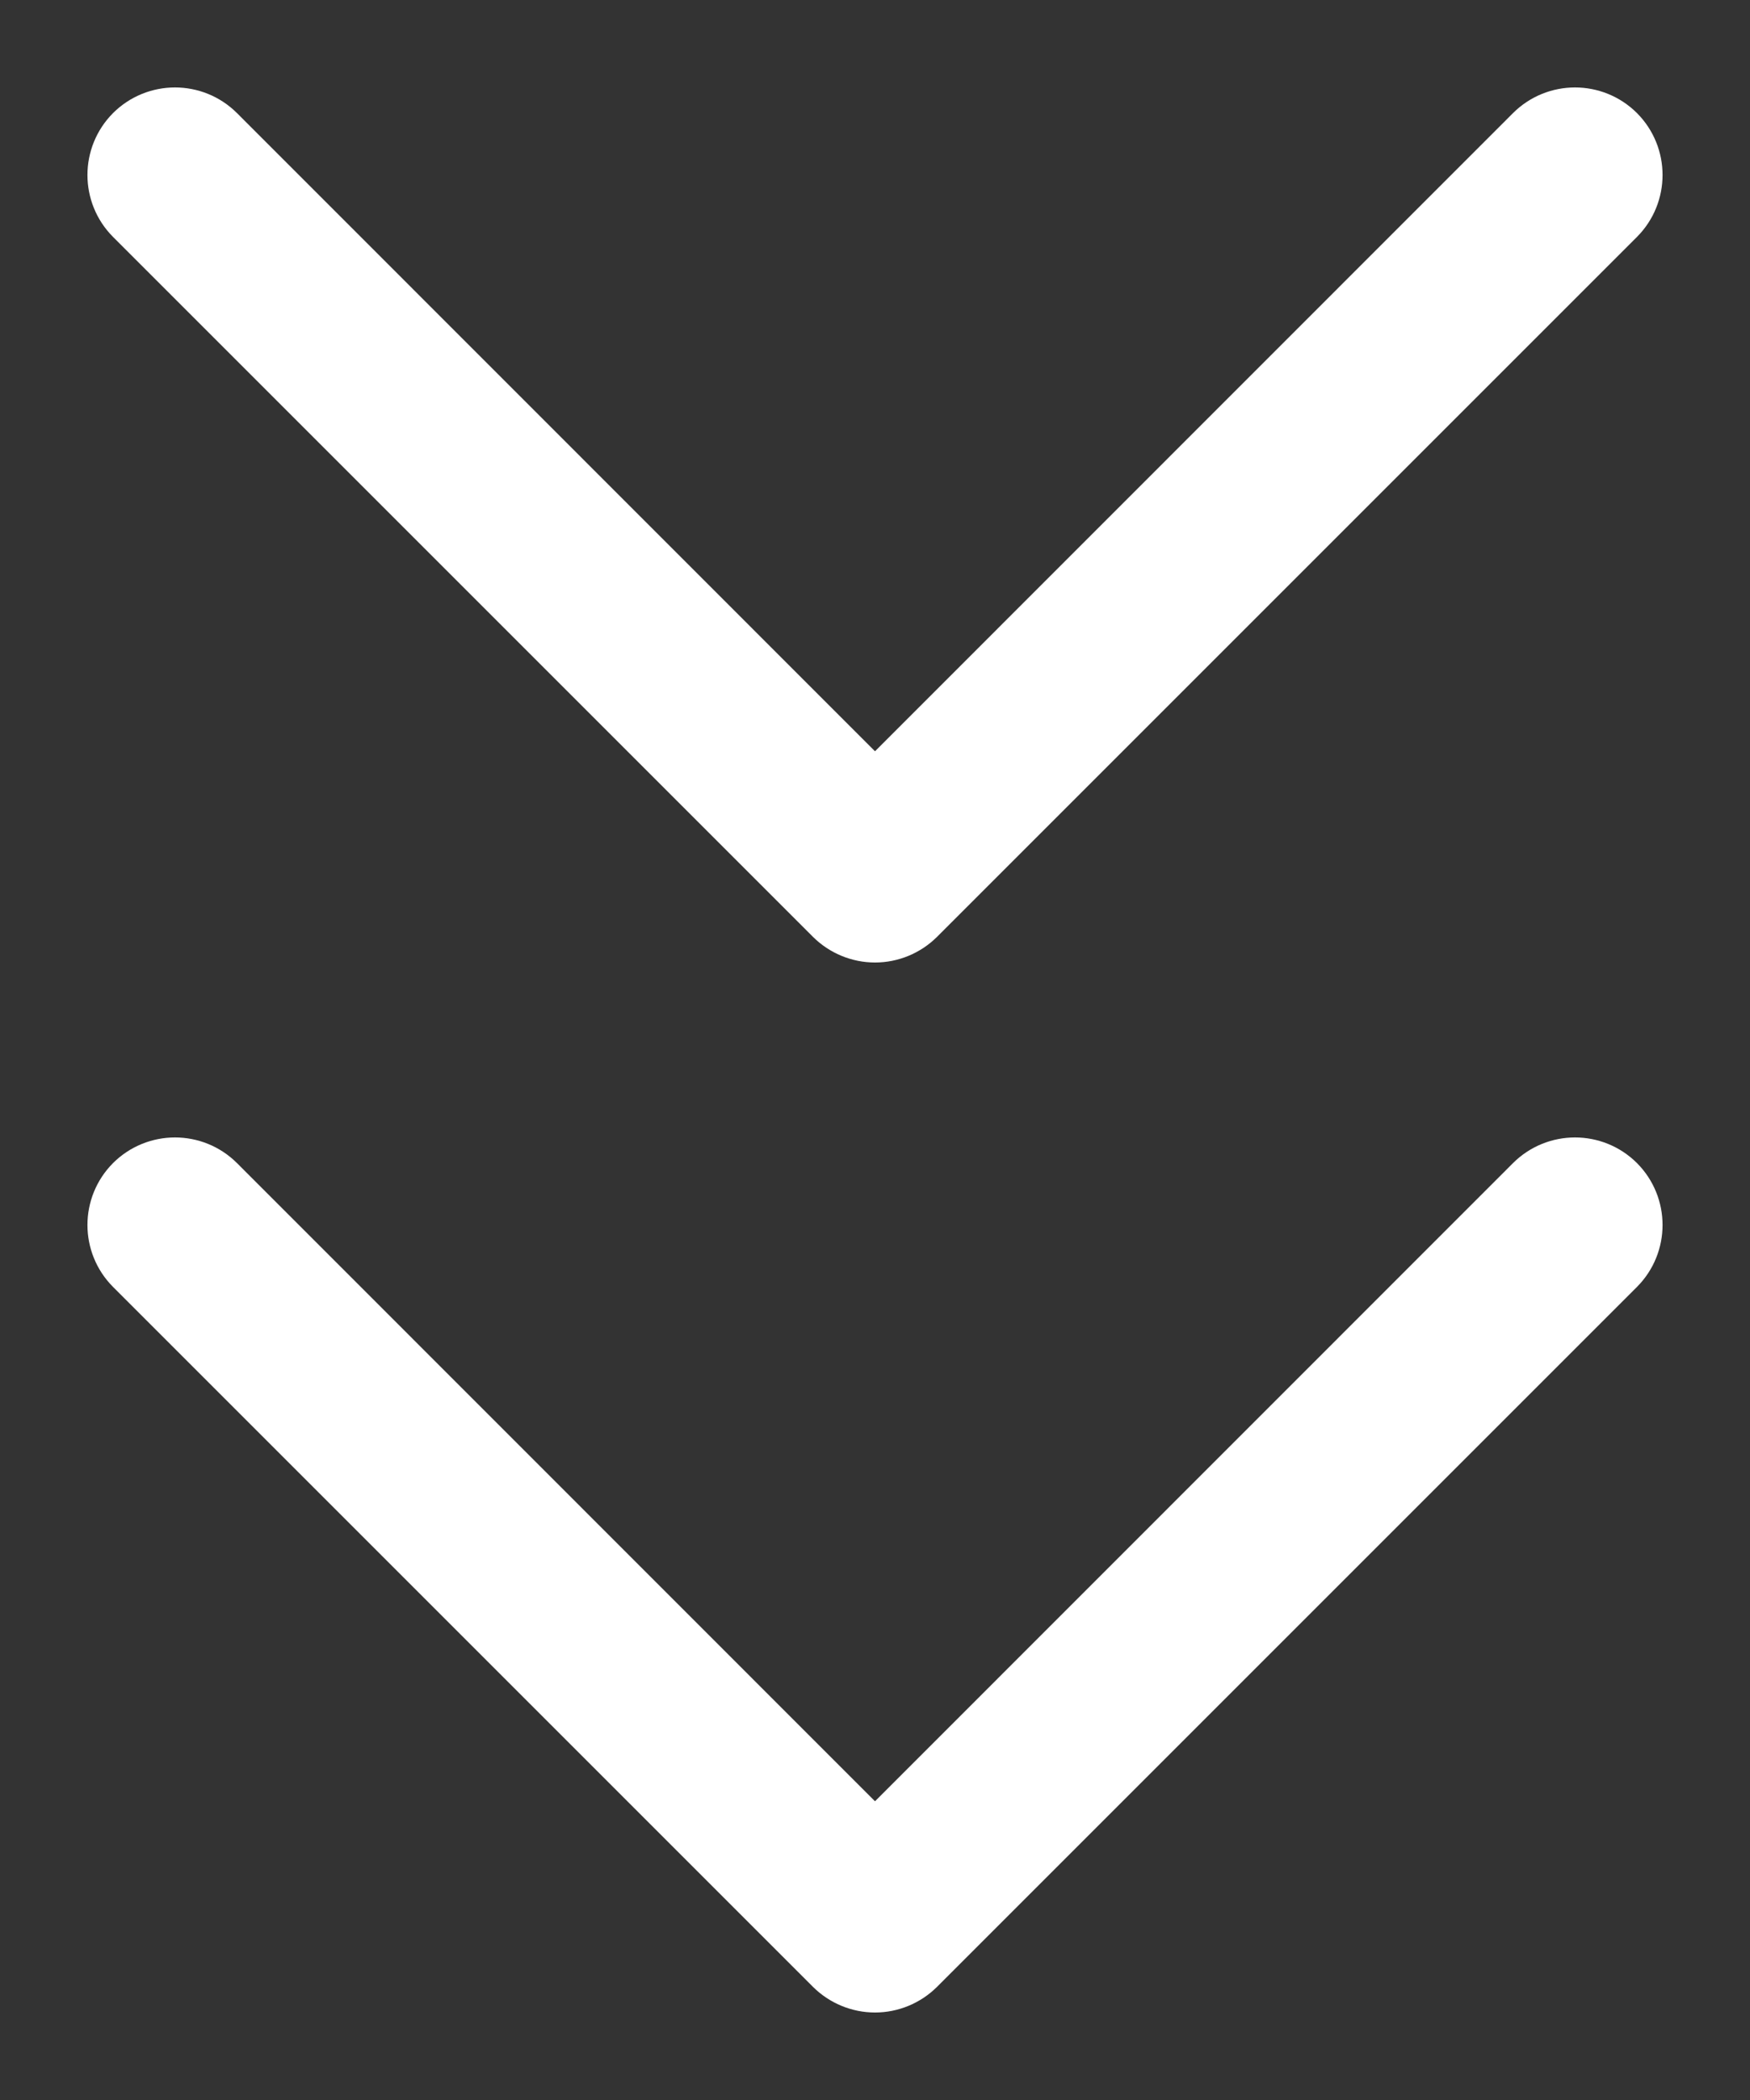 <svg width="10" height="12" viewBox="0 0 10 12" fill="none" xmlns="http://www.w3.org/2000/svg">
<rect x="0" y="0" width="10" height="12" fill="#333333" stroke="none"/>
<path fill-rule="evenodd" clip-rule="evenodd" d="M9.354 0.646C9.549 0.842 9.549 1.158 9.354 1.354L5.354 5.354C5.26 5.447 5.133 5.5 5 5.5C4.867 5.5 4.74 5.447 4.646 5.354L0.646 1.354C0.451 1.158 0.451 0.842 0.646 0.646C0.842 0.451 1.158 0.451 1.354 0.646L5 4.293L8.646 0.646C8.842 0.451 9.158 0.451 9.354 0.646Z" fill="white"/>
<path fill-rule="evenodd" clip-rule="evenodd" d="M9.354 6.646C9.549 6.842 9.549 7.158 9.354 7.354L5.354 11.354C5.26 11.447 5.133 11.5 5 11.5C4.867 11.5 4.74 11.447 4.646 11.354L0.646 7.354C0.451 7.158 0.451 6.842 0.646 6.646C0.842 6.451 1.158 6.451 1.354 6.646L5 10.293L8.646 6.646C8.842 6.451 9.158 6.451 9.354 6.646Z" fill="white"/>
</svg>
